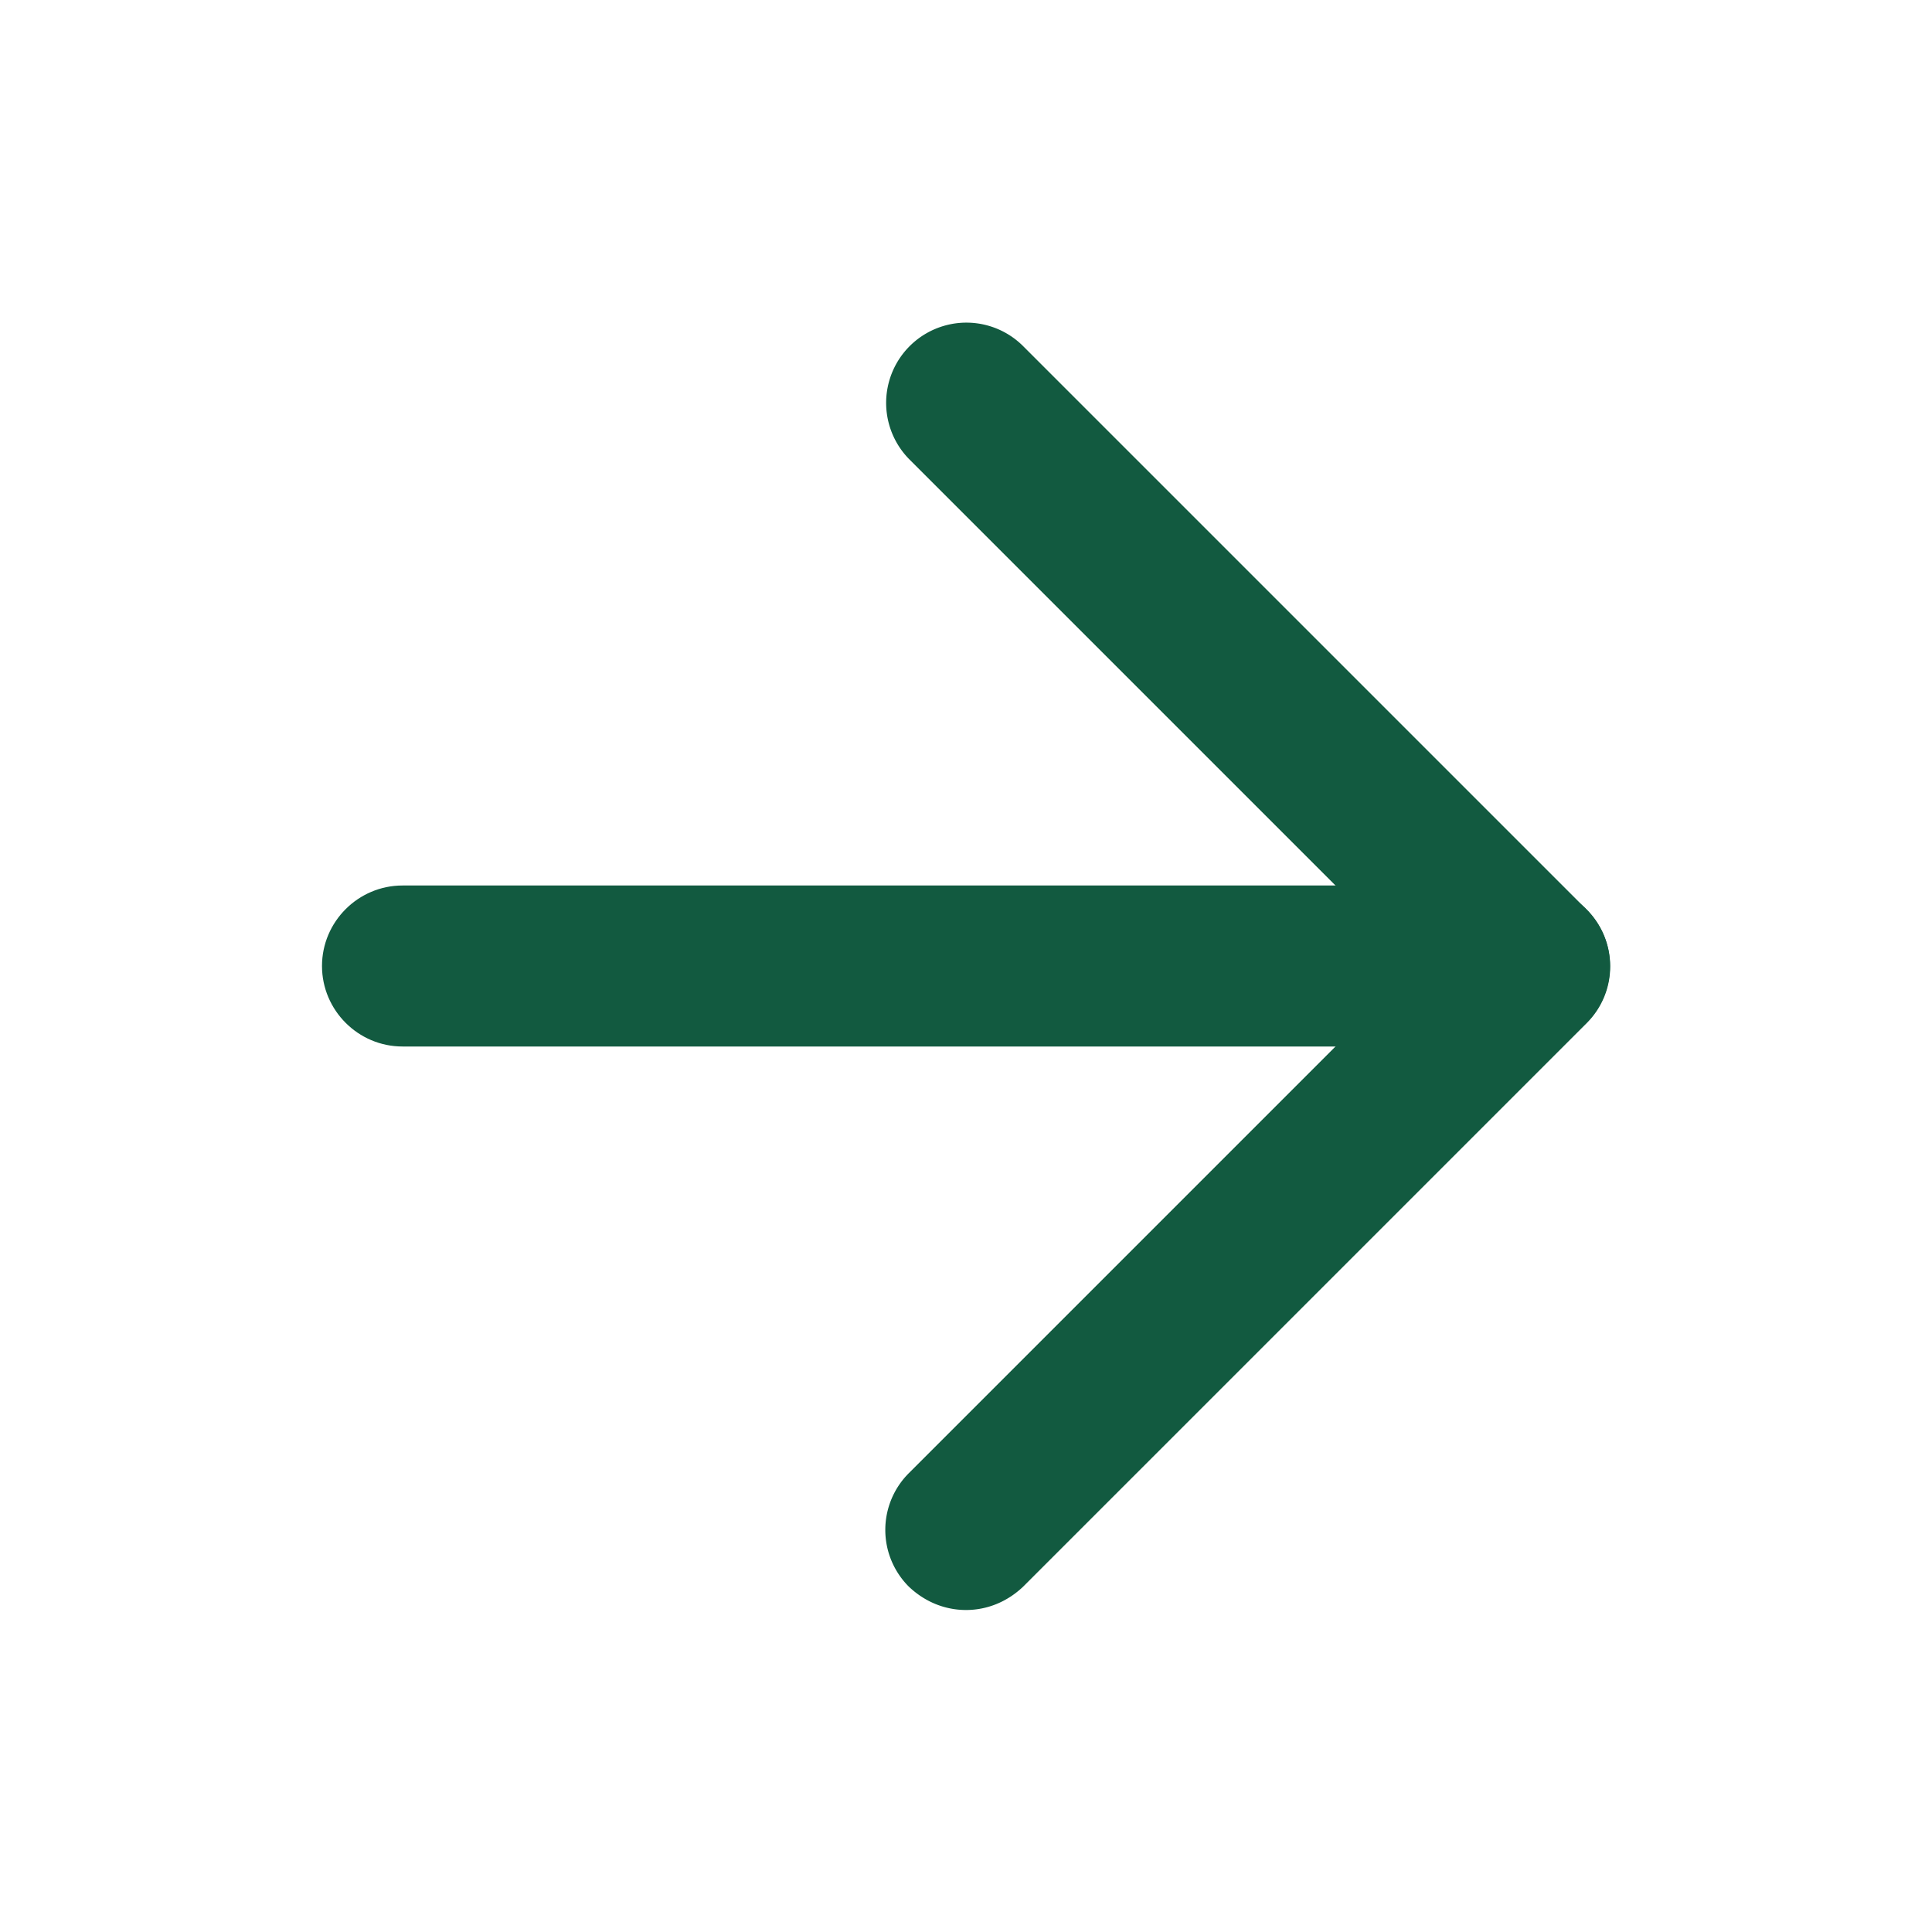 <?xml version="1.0" encoding="UTF-8"?>
<svg xmlns="http://www.w3.org/2000/svg" viewBox="0 0 24 24"><path fill="#09f" d="M19 13H5c-.55 0-1-.45-1-1s.45-1 1-1h14c.55 0 1 .45 1 1s-.45 1-1 1z" style="fill: #125a40;"/><path fill="#09f" d="M12 20c-.26 0-.51-.1-.71-.29a.996.996 0 0 1 0-1.41l6.3-6.3-6.29-6.29a.996.996 0 1 1 1.41-1.41l7 7c.39.39.39 1.02 0 1.41l-7 7c-.2.19-.45.29-.71.29z" style="fill: #125a40;"/></svg>
